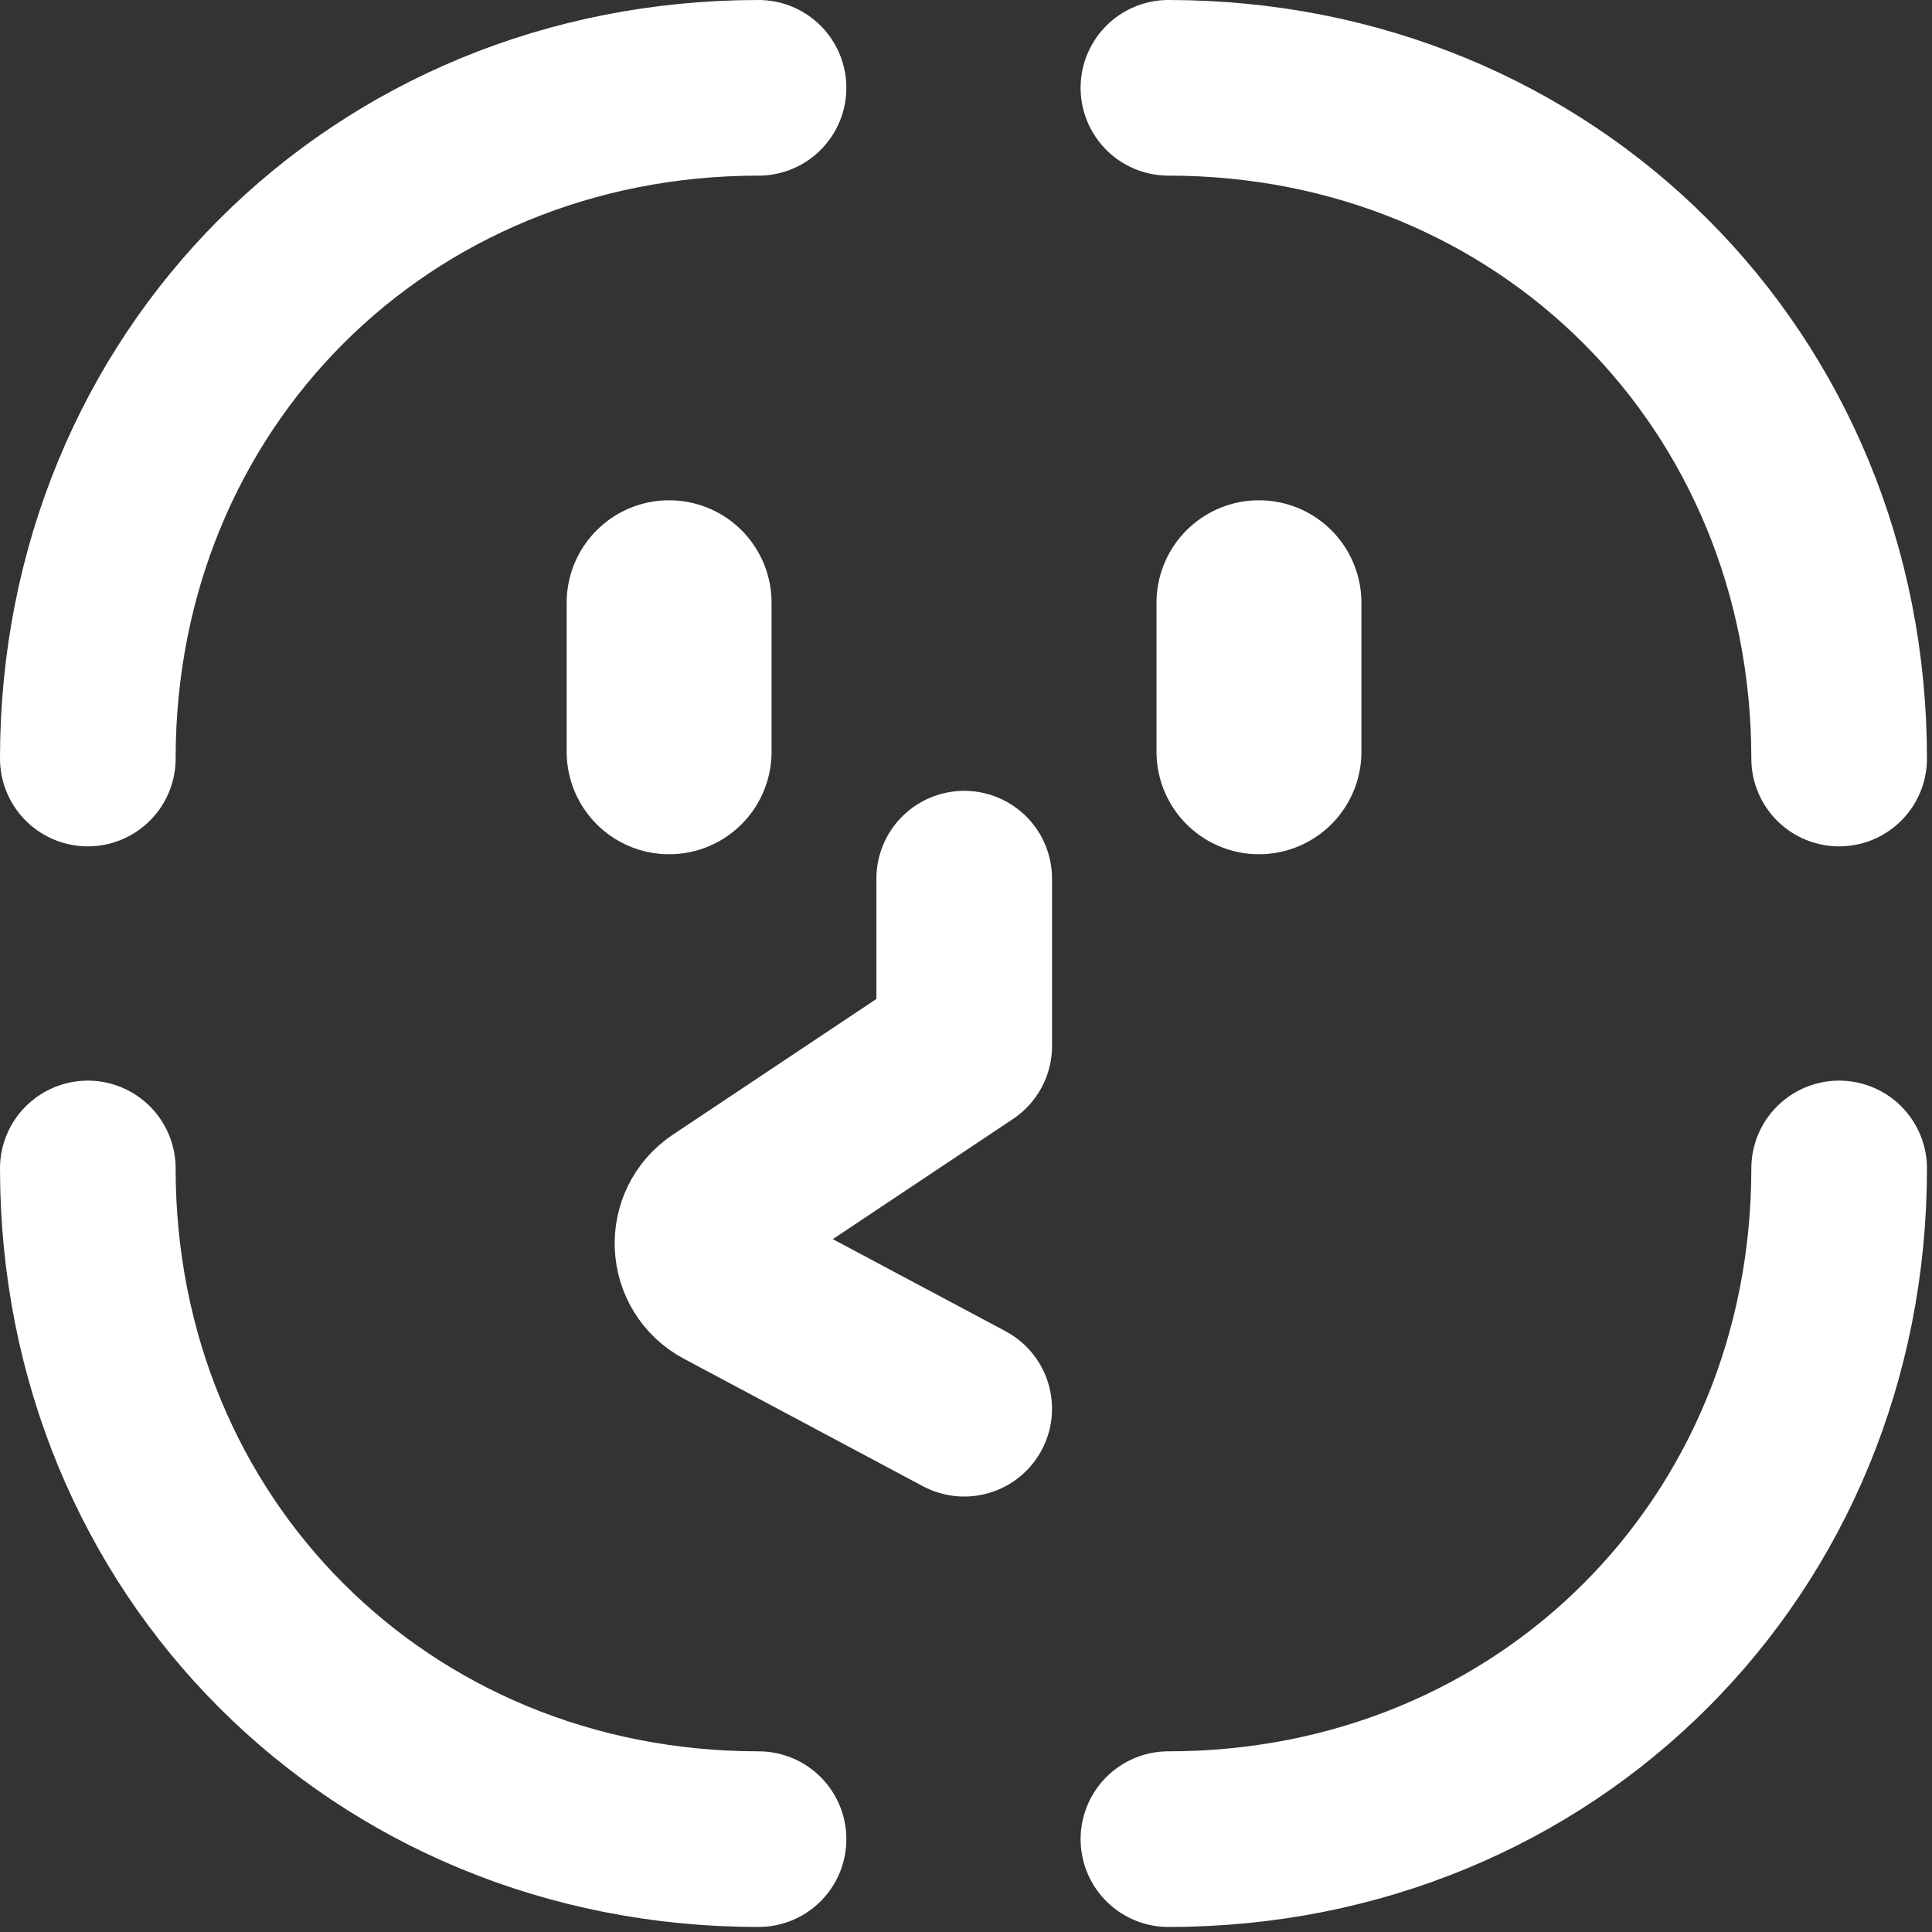 <svg width="66" height="66" viewBox="0 0 66 66" fill="none" xmlns="http://www.w3.org/2000/svg">
<rect x="0" y="0" width="66" height="66" fill="#333333" stroke="none"/>
<path d="M62.828 25.913C62.828 12.992 52.836 3 39.915 3" stroke="white" stroke-width="6" stroke-linecap="round"/>
<path d="M3 25.913C3 12.992 12.992 3 25.913 3" stroke="white" stroke-width="6" stroke-linecap="round"/>
<path d="M3 39.916C3 52.836 12.992 62.828 25.913 62.828" stroke="white" stroke-width="6" stroke-linecap="round"/>
<path d="M62.828 39.916C62.828 52.836 52.836 62.828 39.915 62.828" stroke="white" stroke-width="6" stroke-linecap="round"/>
<path d="M43.008 20.59V25.682" stroke="white" stroke-width="7" stroke-linecap="round"/>
<path d="M32.939 30.016V35.732L24.651 41.257C23.729 41.872 23.796 43.248 24.774 43.77L32.939 48.124" stroke="white" stroke-width="6" stroke-linecap="round" stroke-linejoin="round"/>
<path d="M22.858 20.59V25.682" stroke="white" stroke-width="7" stroke-linecap="round"/>
</svg>
